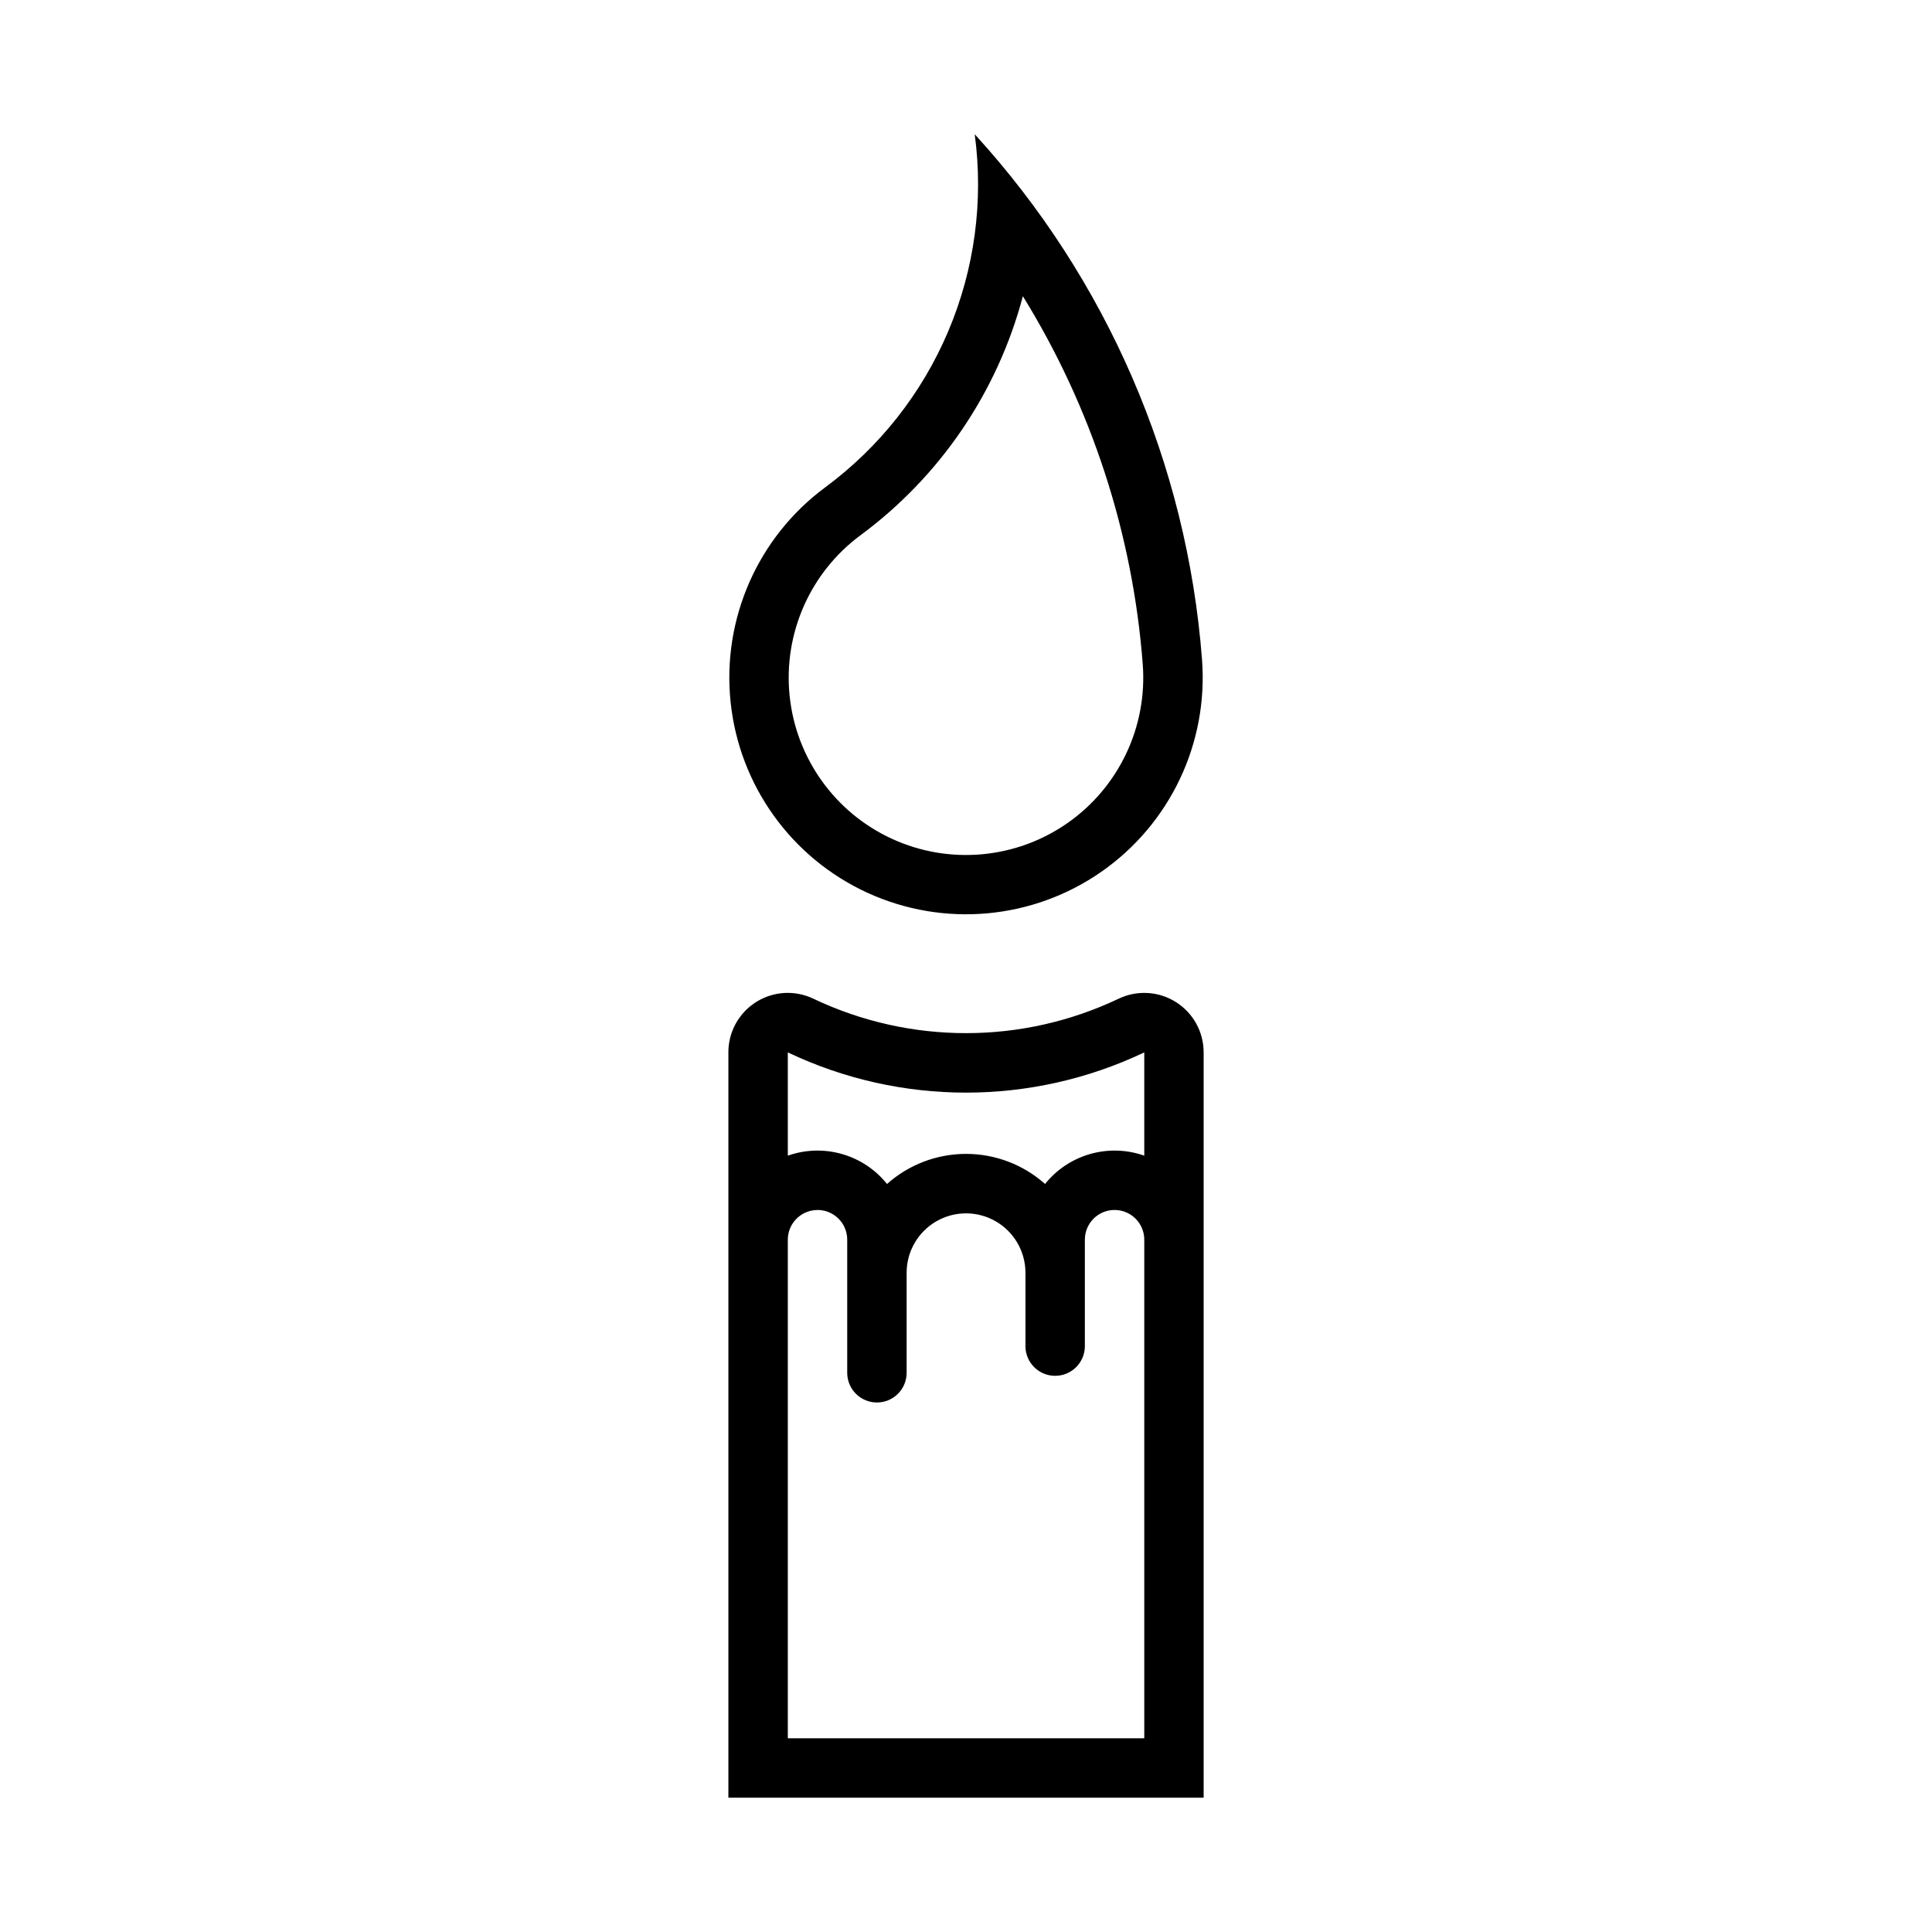 <?xml version="1.0" encoding="UTF-8"?>
<!-- Uploaded to: SVG Repo, www.svgrepo.com, Generator: SVG Repo Mixer Tools -->
<svg fill="#000000" width="800px" height="800px" version="1.1" viewBox="144 144 512 512" xmlns="http://www.w3.org/2000/svg">
 <g>
  <path d="m351.88 407.15c-4.019 0.23-7.801 1.988-10.562 4.918-2.762 2.926-4.297 6.801-4.289 10.828v197.51h125.95v-197.51h-0.004c0.008-5.406-2.758-10.438-7.328-13.328-4.566-2.887-10.297-3.231-15.18-0.91-25.605 12.18-55.332 12.18-80.934 0-2.387-1.137-5.019-1.656-7.656-1.512zm0.898 15.746c29.883 14.215 64.578 14.215 94.465 0v27.367c-4.621-1.629-9.633-1.785-14.344-0.438-4.711 1.344-8.887 4.117-11.949 7.941-5.766-5.137-13.219-7.973-20.941-7.973-7.723 0-15.176 2.836-20.941 7.973-3.062-3.824-7.238-6.598-11.949-7.941-4.711-1.348-9.723-1.191-14.34 0.438zm7.625 41.758c2.129-0.066 4.195 0.734 5.727 2.219s2.391 3.523 2.391 5.656v35.332-0.004c0.031 4.328 3.547 7.816 7.871 7.816 4.328 0 7.844-3.488 7.875-7.816v-26.566c0-5.625 3-10.82 7.871-13.629 4.871-2.812 10.871-2.812 15.742 0 4.871 2.809 7.871 8.004 7.875 13.629v19.617c0.094 4.281 3.59 7.699 7.871 7.699 4.277 0 7.773-3.418 7.871-7.699v-28.383 0.004c0-4.348 3.523-7.875 7.871-7.875s7.875 3.527 7.875 7.875v132.13h-94.465v-132.13c0.004-4.129 3.199-7.555 7.316-7.844h0.301z"/>
  <path d="m402.31 179.57c2.379 17.715-0.039 35.742-7.008 52.203-6.965 16.457-18.223 30.746-32.598 41.367-17.848 13.203-27.391 34.859-25.086 56.938 2.305 22.082 16.109 41.301 36.301 50.535 20.188 9.234 43.754 7.106 61.965-5.594 18.211-12.699 28.352-34.078 26.664-56.215-3.961-51.836-25.168-100.86-60.238-139.23zm12.762 42.926c18.227 29.5 29.121 62.934 31.766 97.508 1.273 16.586-6.32 32.609-19.961 42.129-13.641 9.52-31.301 11.113-46.426 4.195-15.129-6.922-25.469-21.324-27.188-37.867-1.719-16.547 5.438-32.77 18.82-42.648 21.102-15.613 36.266-37.941 42.988-63.316z"/>
 </g>
</svg>